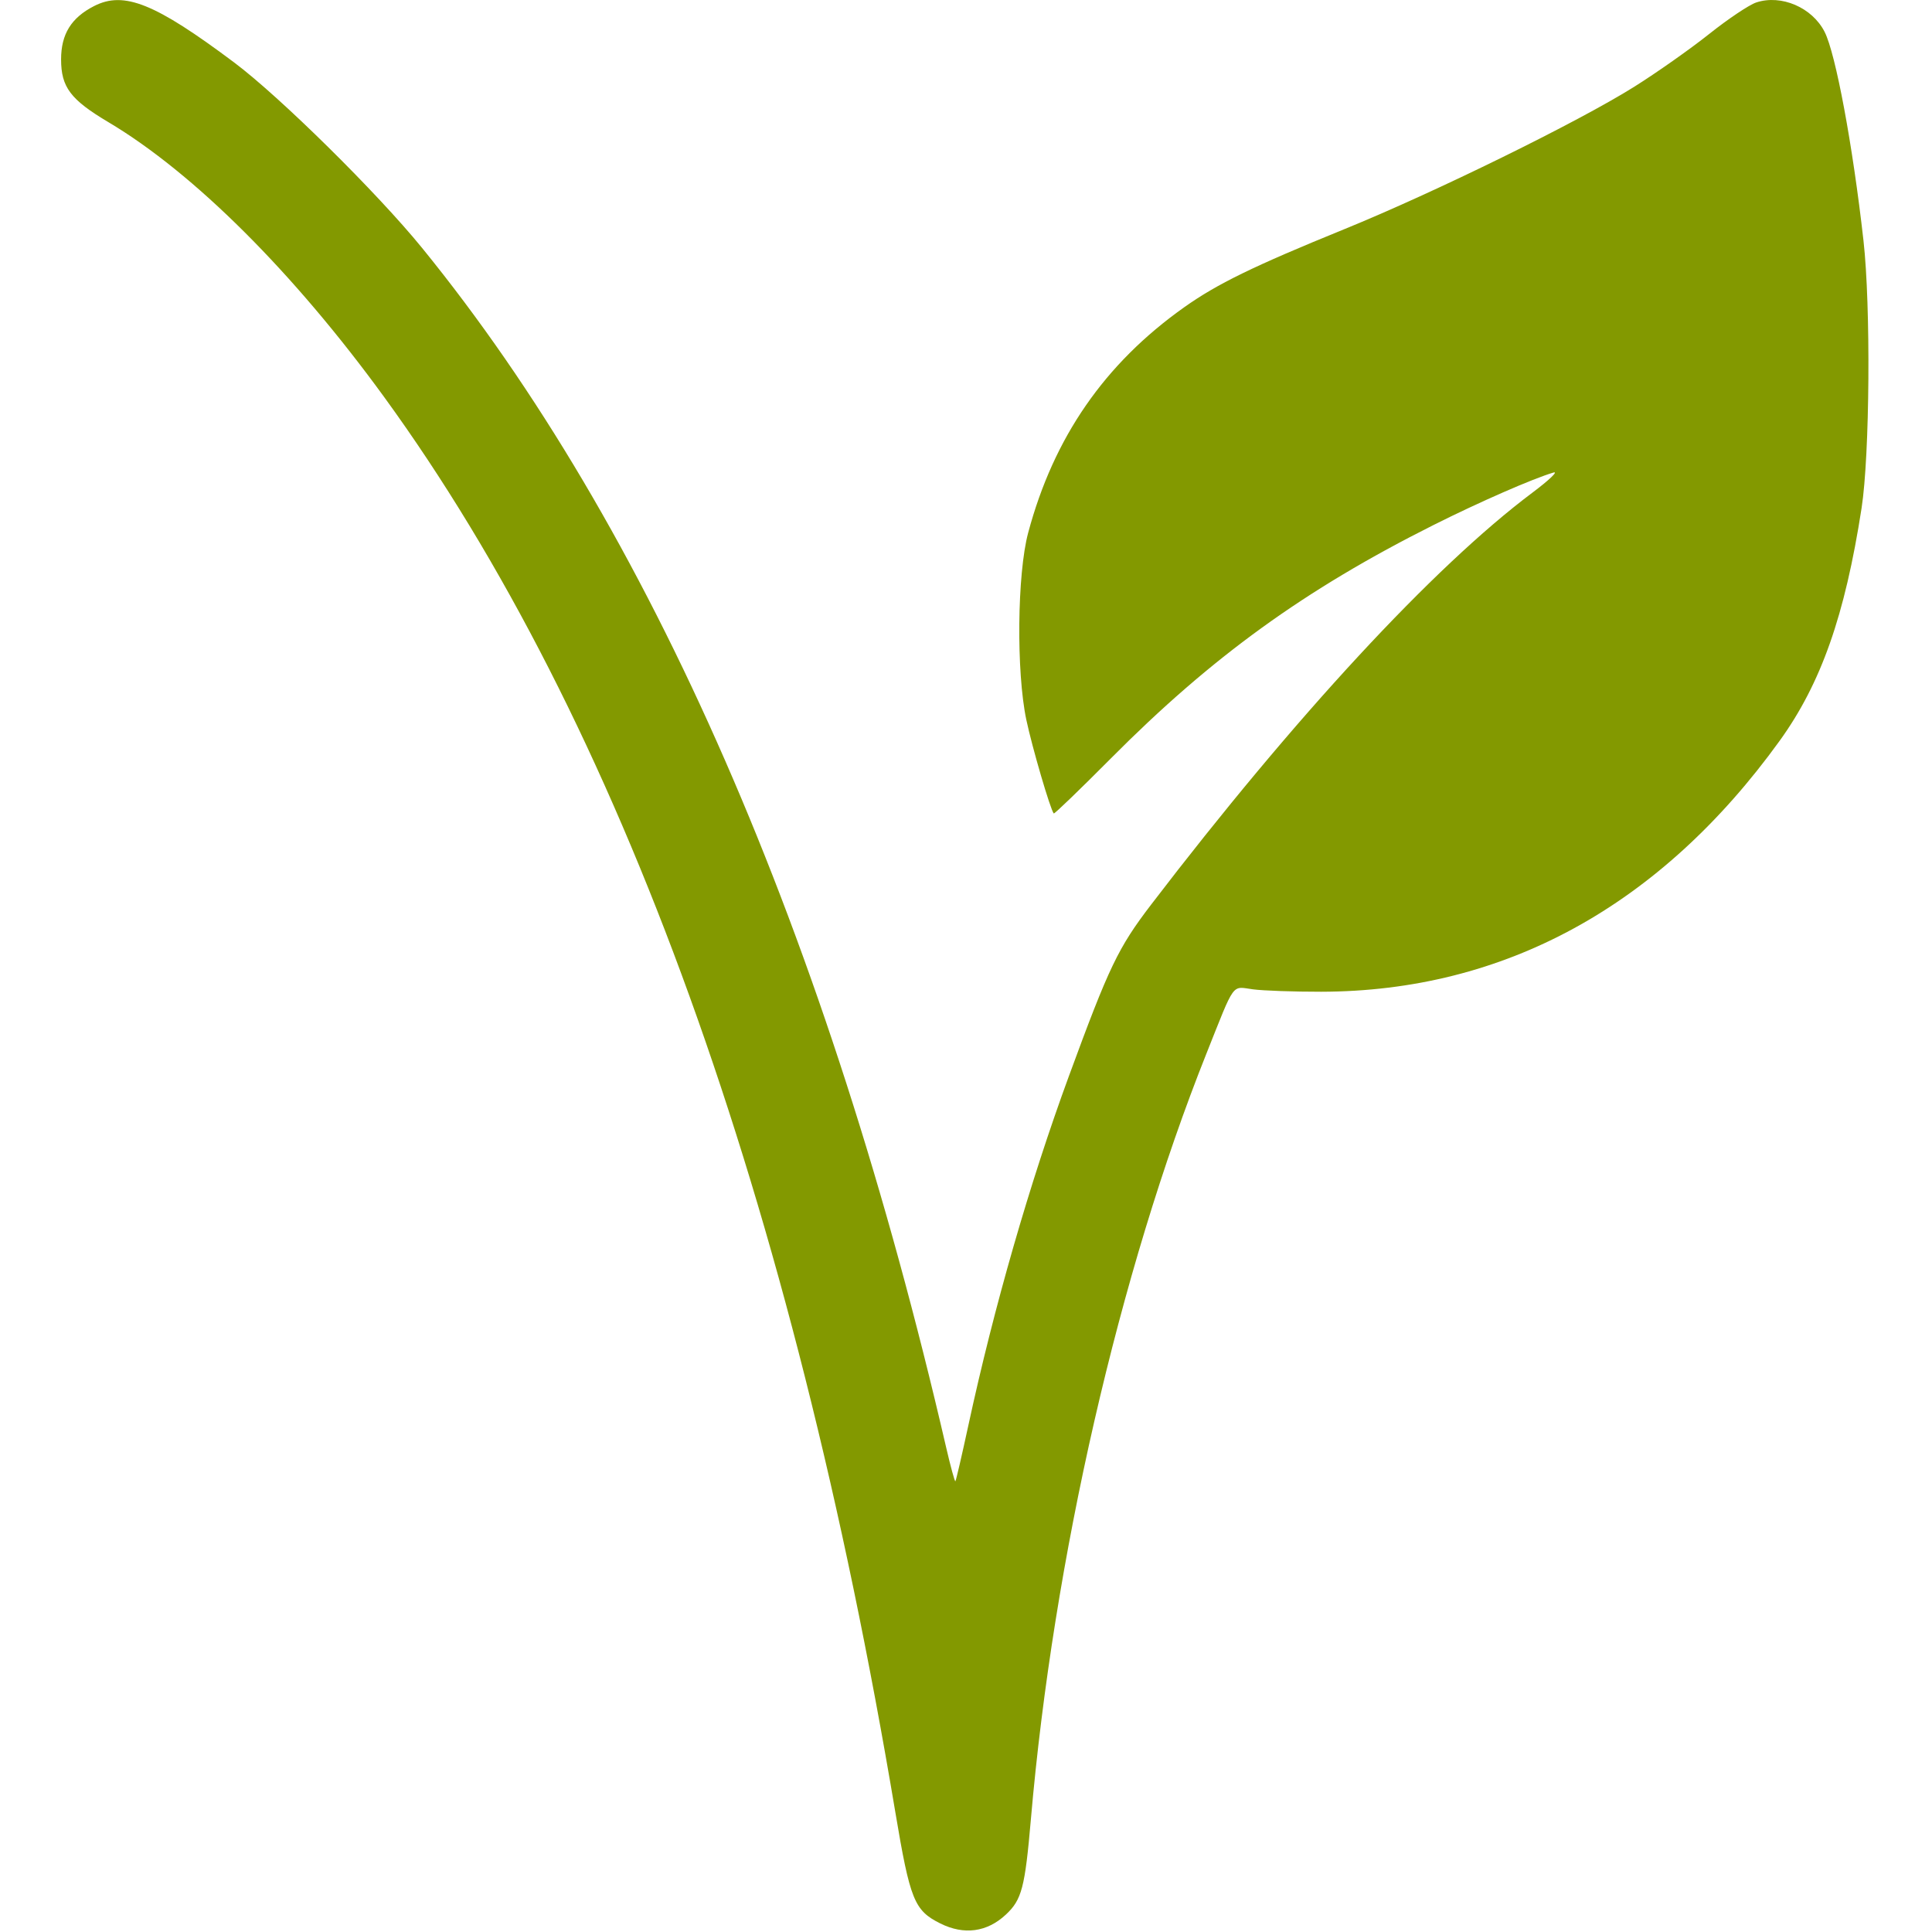 <?xml version="1.0" encoding="UTF-8" standalone="no"?>
<!-- Created with Inkscape (http://www.inkscape.org/) -->

<svg
   version="1.1"
   id="svg1"
   width="546.133"
   height="546.133"
   viewBox="0 0 546.133 546.133"
   sodipodi:docname="dc-sf-vegetarian.svg"
   inkscape:version="1.4.2 (ebf0e940d0, 2025-05-08)"
   xmlns:inkscape="http://www.inkscape.org/namespaces/inkscape"
   xmlns:sodipodi="http://sodipodi.sourceforge.net/DTD/sodipodi-0.dtd"
   xmlns="http://www.w3.org/2000/svg"
   xmlns:svg="http://www.w3.org/2000/svg">
  <defs
     id="defs1" />
  <sodipodi:namedview
     id="namedview1"
     pagecolor="#ffffff"
     bordercolor="#000000"
     borderopacity="0.25"
     inkscape:showpageshadow="2"
     inkscape:pageopacity="0.0"
     inkscape:pagecheckerboard="0"
     inkscape:deskcolor="#d1d1d1"
     inkscape:zoom="1.3897706"
     inkscape:cx="272.70688"
     inkscape:cy="273.06665"
     inkscape:window-width="1920"
     inkscape:window-height="1010"
     inkscape:window-x="0"
     inkscape:window-y="0"
     inkscape:window-maximized="1"
     inkscape:current-layer="g1" />
  <g
     inkscape:groupmode="layer"
     inkscape:label="Image"
     id="g1">
    <path
       style="fill:#839900;fill-opacity:1"
       d="m 265.802,543.716 c -7.361,-3.668 -8.545,-6.601 -12.724,-31.52 C 224.038,339.068 175.182,203.822 108.602,112.245 82.98,77.004 54.769,48.884 30.629,34.525 19.915,28.152 17.269,24.637 17.269,16.778 c 0,-7.137 2.874,-11.774 9.344,-15.075 8.45,-4.311 17.231,-0.775 39.53,15.919 12.941,9.688 40.468,36.852 53.192,52.49 64.337,79.073 114.603,194.123 148.113,339.005 1.264,5.466 2.444,9.786 2.622,9.6 0.178,-0.186 1.828,-7.299 3.666,-15.805 7.221,-33.408 17.311,-68.463 28.397,-98.667 11.381,-31.006 13.93,-36.323 23.266,-48.533 40.569,-53.057 79.869,-95.526 107.722,-116.407 4.774,-3.579 7.481,-6.157 6.014,-5.728 -5.744,1.679 -20.959,8.334 -33.895,14.826 -36.479,18.305 -62.684,37.262 -91.247,66.006 -8.695,8.75 -15.949,15.743 -16.122,15.54 -0.969,-1.143 -6.124,-18.753 -7.758,-26.503 -2.858,-13.551 -2.584,-41.208 0.522,-52.826 7.217,-26.993 21.604,-47.797 44.083,-63.746 9.347,-6.632 19.553,-11.611 45.216,-22.06 25.721,-10.472 66.087,-30.294 81.967,-40.25 6.362,-3.988 15.923,-10.721 21.248,-14.962 5.325,-4.241 11.311,-8.248 13.303,-8.906 7.082,-2.337 15.812,1.416 19.322,8.308 3.128,6.142 7.953,32.043 10.986,58.975 2.086,18.523 1.789,60.651 -0.533,75.652 -4.701,30.367 -11.467,49.579 -23.168,65.788 -33.704,46.688 -77.859,70.847 -129.624,70.924 -7.682,0.011 -16.343,-0.294 -19.246,-0.679 -6.133,-0.814 -4.934,-2.47 -13.169,18.183 -24.646,61.808 -43.251,142.952 -49.606,216.354 -1.682,19.433 -2.572,22.817 -7.11,27.042 -5.313,4.947 -11.801,5.815 -18.501,2.476 z"
       id="path1"
       sodipodi:nodetypes="sssssssssssssssssssssssssssssssssss" />
  </g>
</svg>
